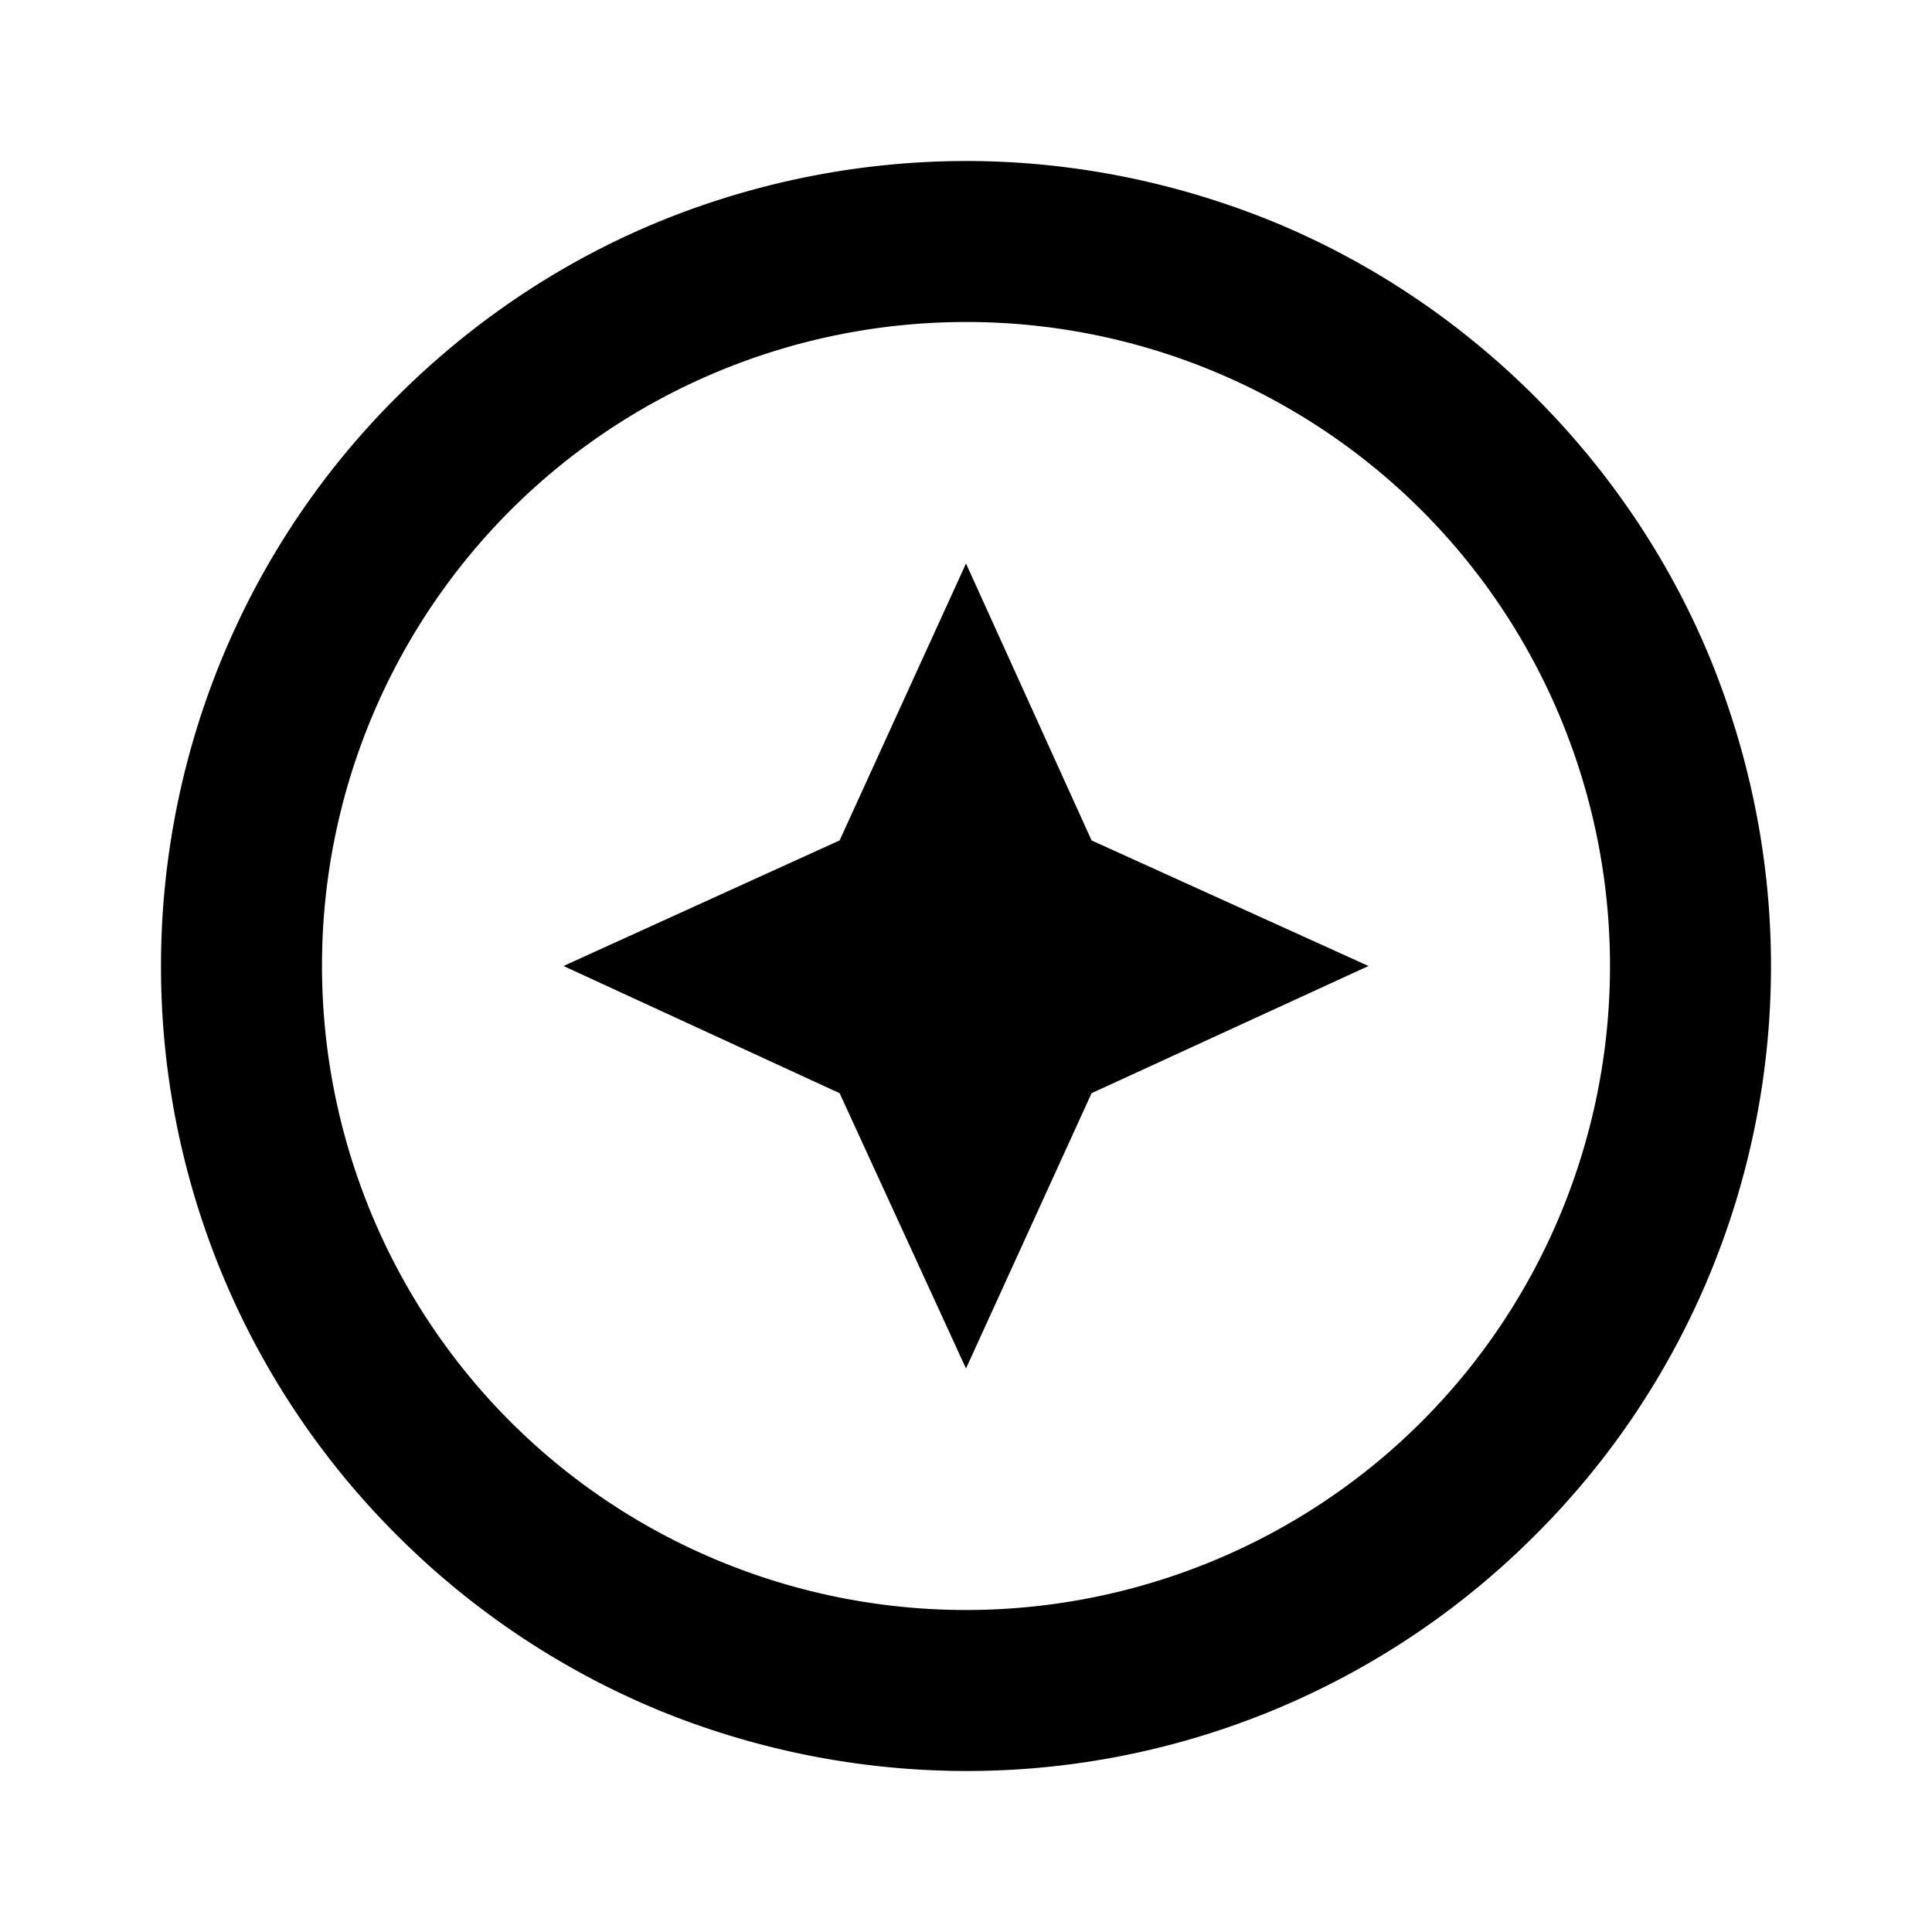 <?xml version="1.0" encoding="utf-8"?>
<!-- Generator: www.svgicons.com -->
<svg xmlns="http://www.w3.org/2000/svg" width="800" height="800" viewBox="0 0 24 24">
<path fill="currentColor" d="m12 17l1.56-3.42L17 12l-3.44-1.56L12 7l-1.57 3.44L7 12l3.43 1.58zM8.17 2.76A10.1 10.1 0 0 1 12 2c1.31 0 2.61.26 3.83.76c1.21.5 2.31 1.24 3.24 2.17s1.67 2.03 2.17 3.24c.5 1.22.76 2.52.76 3.83c0 2.65-1.05 5.2-2.93 7.07A9.97 9.97 0 0 1 12 22a10.1 10.1 0 0 1-3.83-.76a10 10 0 0 1-3.24-2.17A9.97 9.97 0 0 1 2 12c0-2.65 1.05-5.2 2.93-7.07c.93-.93 2.03-1.67 3.24-2.17m-1.83 14.9C7.84 19.16 9.88 20 12 20s4.16-.84 5.66-2.34S20 14.12 20 12s-.84-4.16-2.34-5.66A8 8 0 0 0 12 4c-2.12 0-4.16.84-5.66 2.34A8 8 0 0 0 4 12c0 2.12.84 4.16 2.34 5.66"/>
</svg>